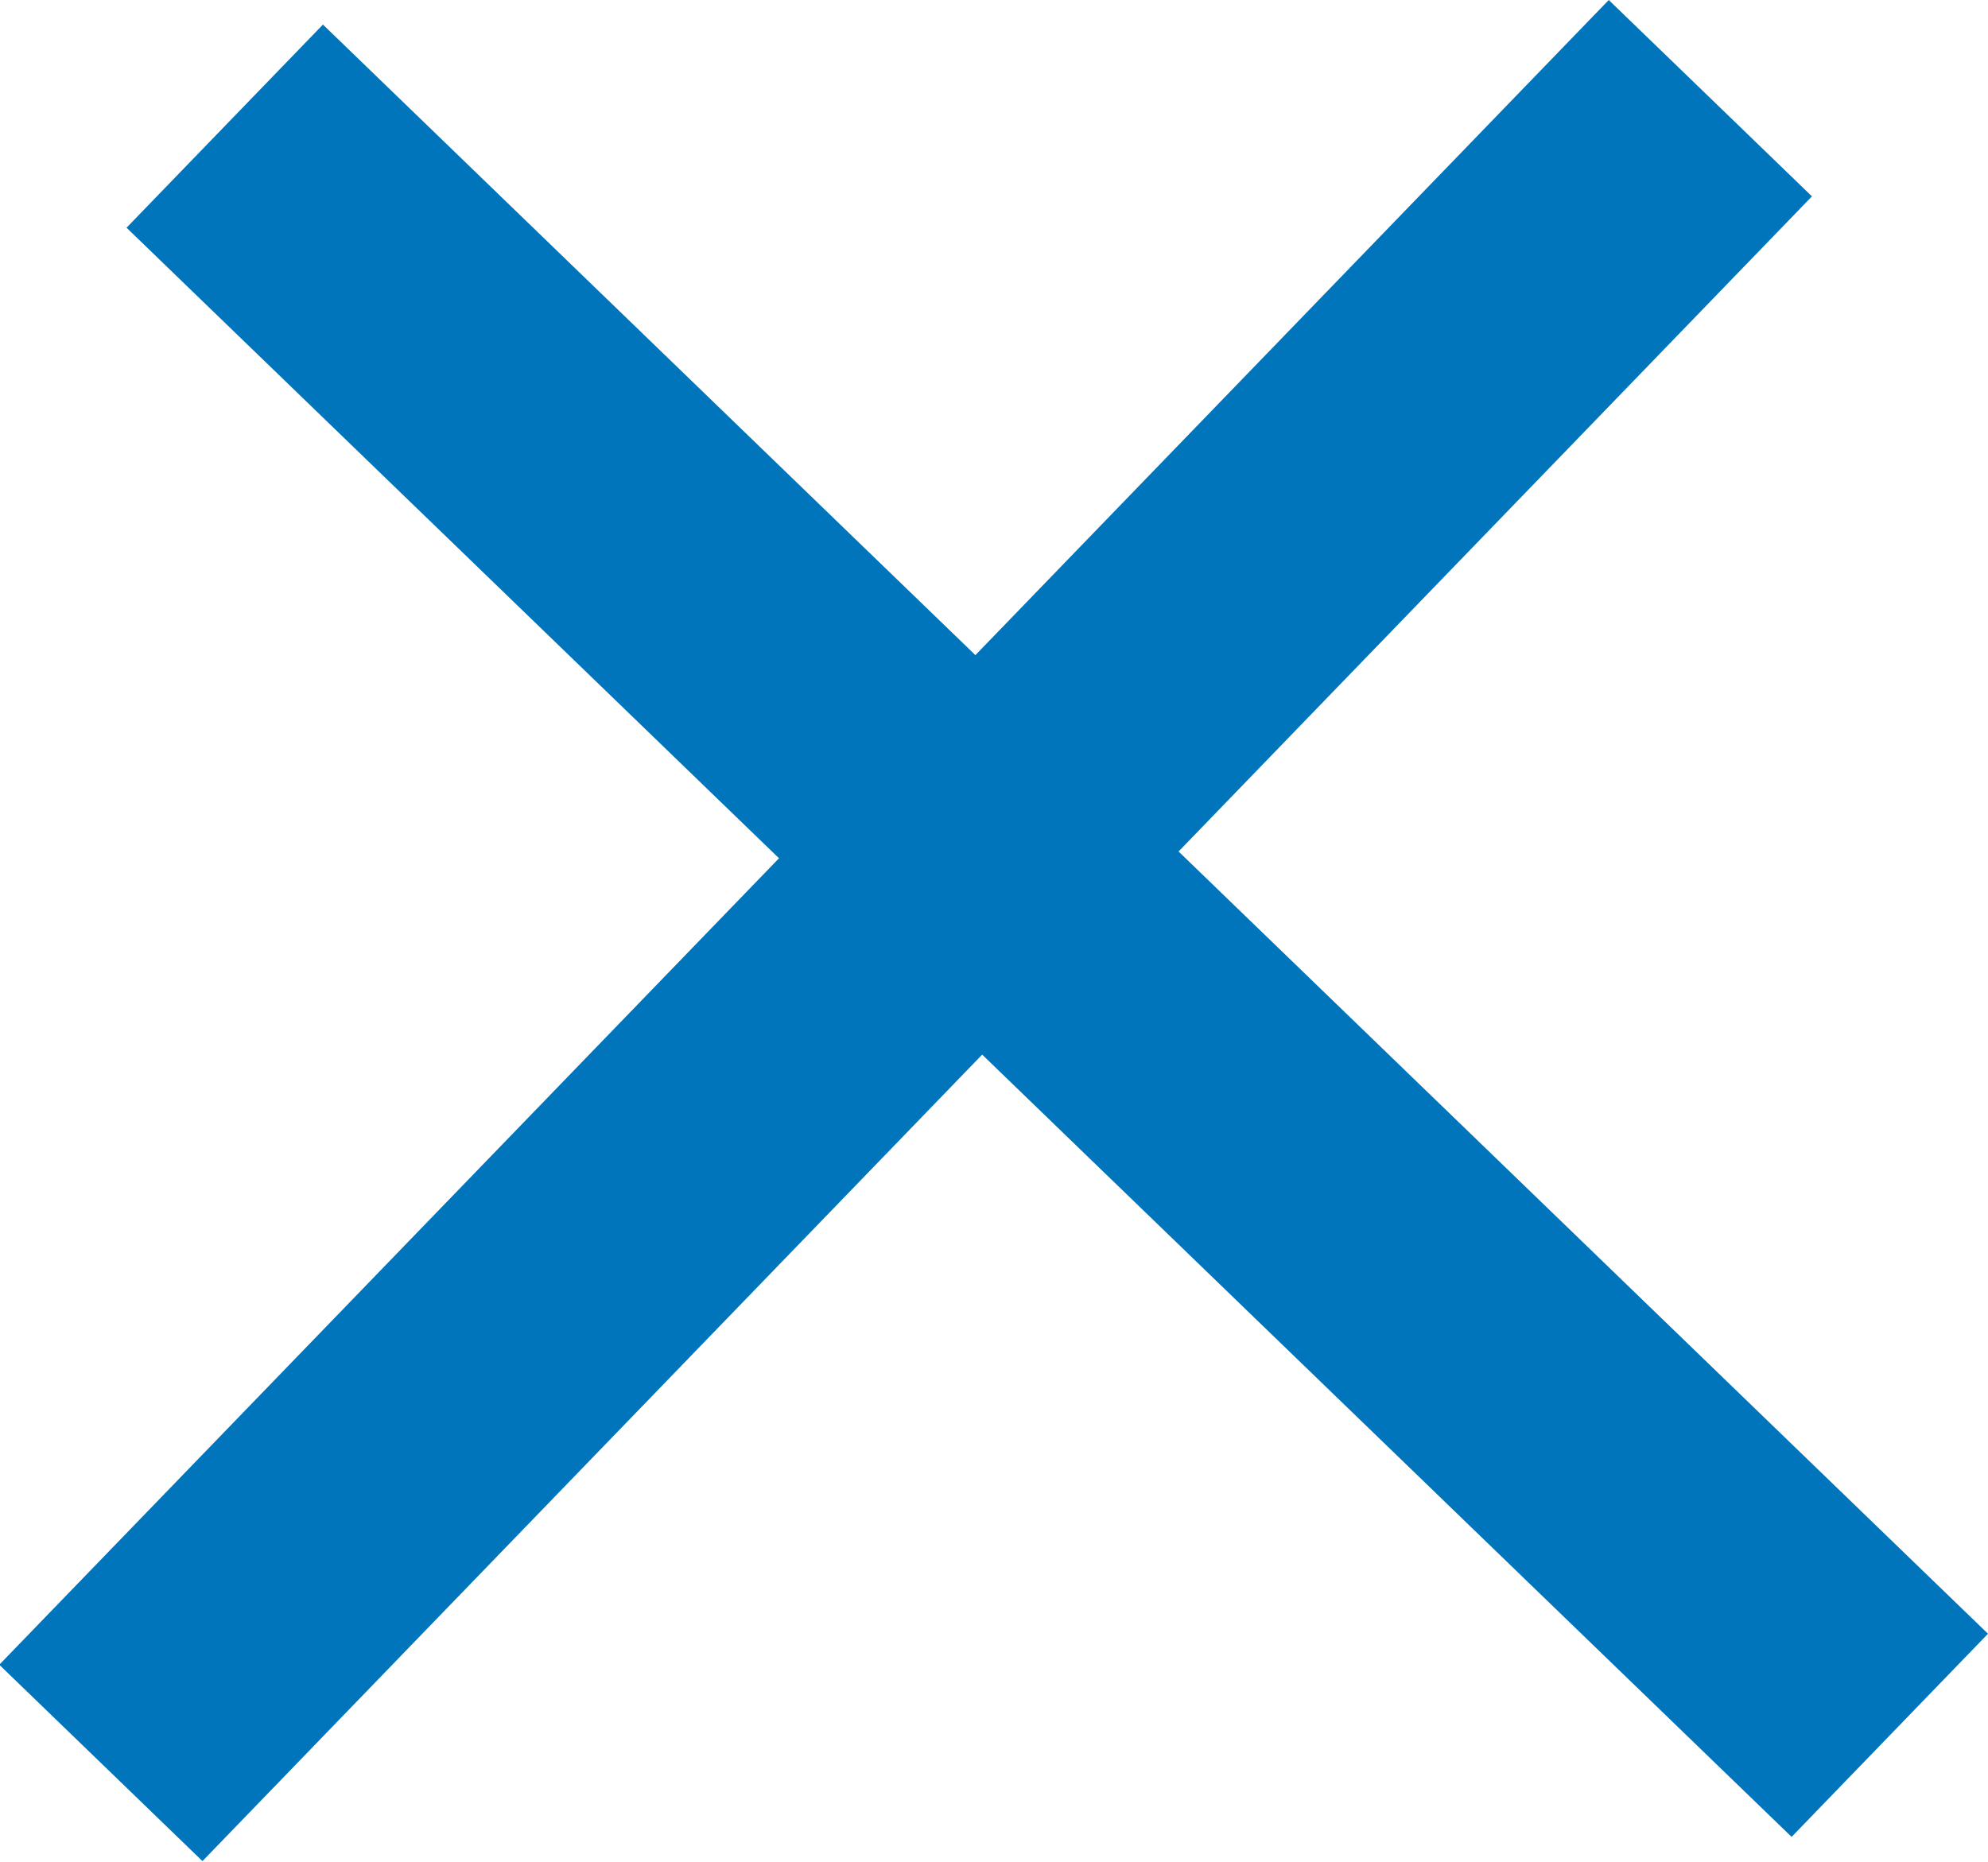 <svg xmlns="http://www.w3.org/2000/svg" width="14.07" height="13.179" viewBox="0 0 14.07 13.179">
  <g id="bt_fermer" data-name="bt fermer" transform="translate(-1537.992 -51.003)">
    <line id="Line_40" data-name="Line 40" y2="16.39" transform="matrix(0.719, 0.695, -0.695, 0.719, 1550.097, 51.698)" fill="none" stroke="#0075bc" stroke-width="2"/>
    <path id="Path_928" data-name="Path 928" d="M0,0V16.39" transform="matrix(-0.695, 0.719, -0.719, -0.695, 1551.367, 63.287)" fill="none" stroke="#0075bc" stroke-width="2"/>
  </g>
</svg>
